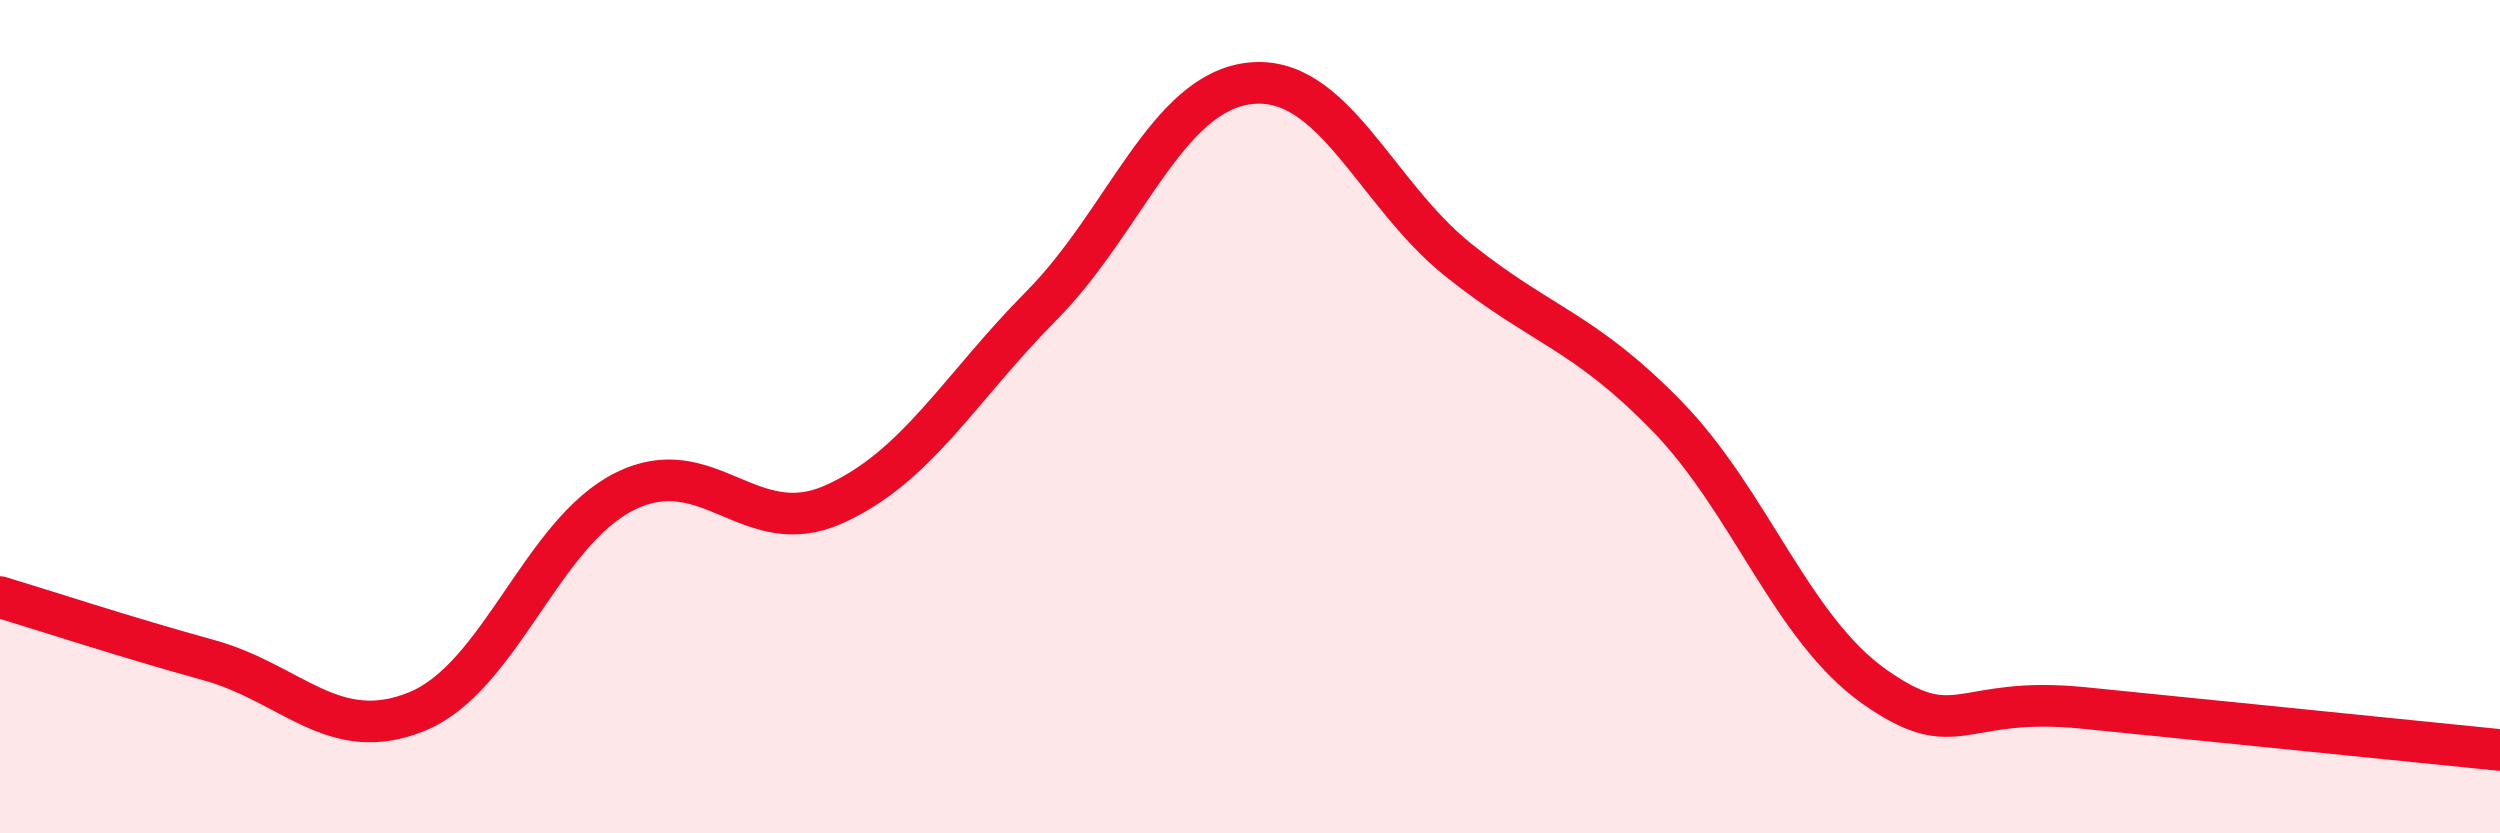 
    <svg width="60" height="20" viewBox="0 0 60 20" xmlns="http://www.w3.org/2000/svg">
      <path
        d="M 0,14.33 C 1,14.63 3,15.29 5,15.84 C 7,16.39 8,17.89 10,17.08 C 12,16.27 13,12.78 15,11.79 C 17,10.8 18,13 20,12.11 C 22,11.22 23,9.35 25,7.33 C 27,5.31 28,2.22 30,2 C 32,1.78 33,4.64 35,6.24 C 37,7.84 38,7.93 40,9.98 C 42,12.03 43,15.09 45,16.49 C 47,17.89 47,16.69 50,16.99 C 53,17.29 58,17.8 60,18L60 20L0 20Z"
        fill="#EB0A25"
        opacity="0.1"
        stroke-linecap="round"
        stroke-linejoin="round"
      />
      <path
        d="M 0,14.33 C 1,14.63 3,15.29 5,15.84 C 7,16.39 8,17.89 10,17.08 C 12,16.27 13,12.78 15,11.79 C 17,10.8 18,13 20,12.11 C 22,11.22 23,9.35 25,7.33 C 27,5.31 28,2.22 30,2 C 32,1.78 33,4.64 35,6.24 C 37,7.84 38,7.93 40,9.98 C 42,12.03 43,15.09 45,16.49 C 47,17.89 47,16.69 50,16.99 C 53,17.29 58,17.8 60,18"
        stroke="#EB0A25"
        stroke-width="1"
        fill="none"
        stroke-linecap="round"
        stroke-linejoin="round"
      />
    </svg>
  